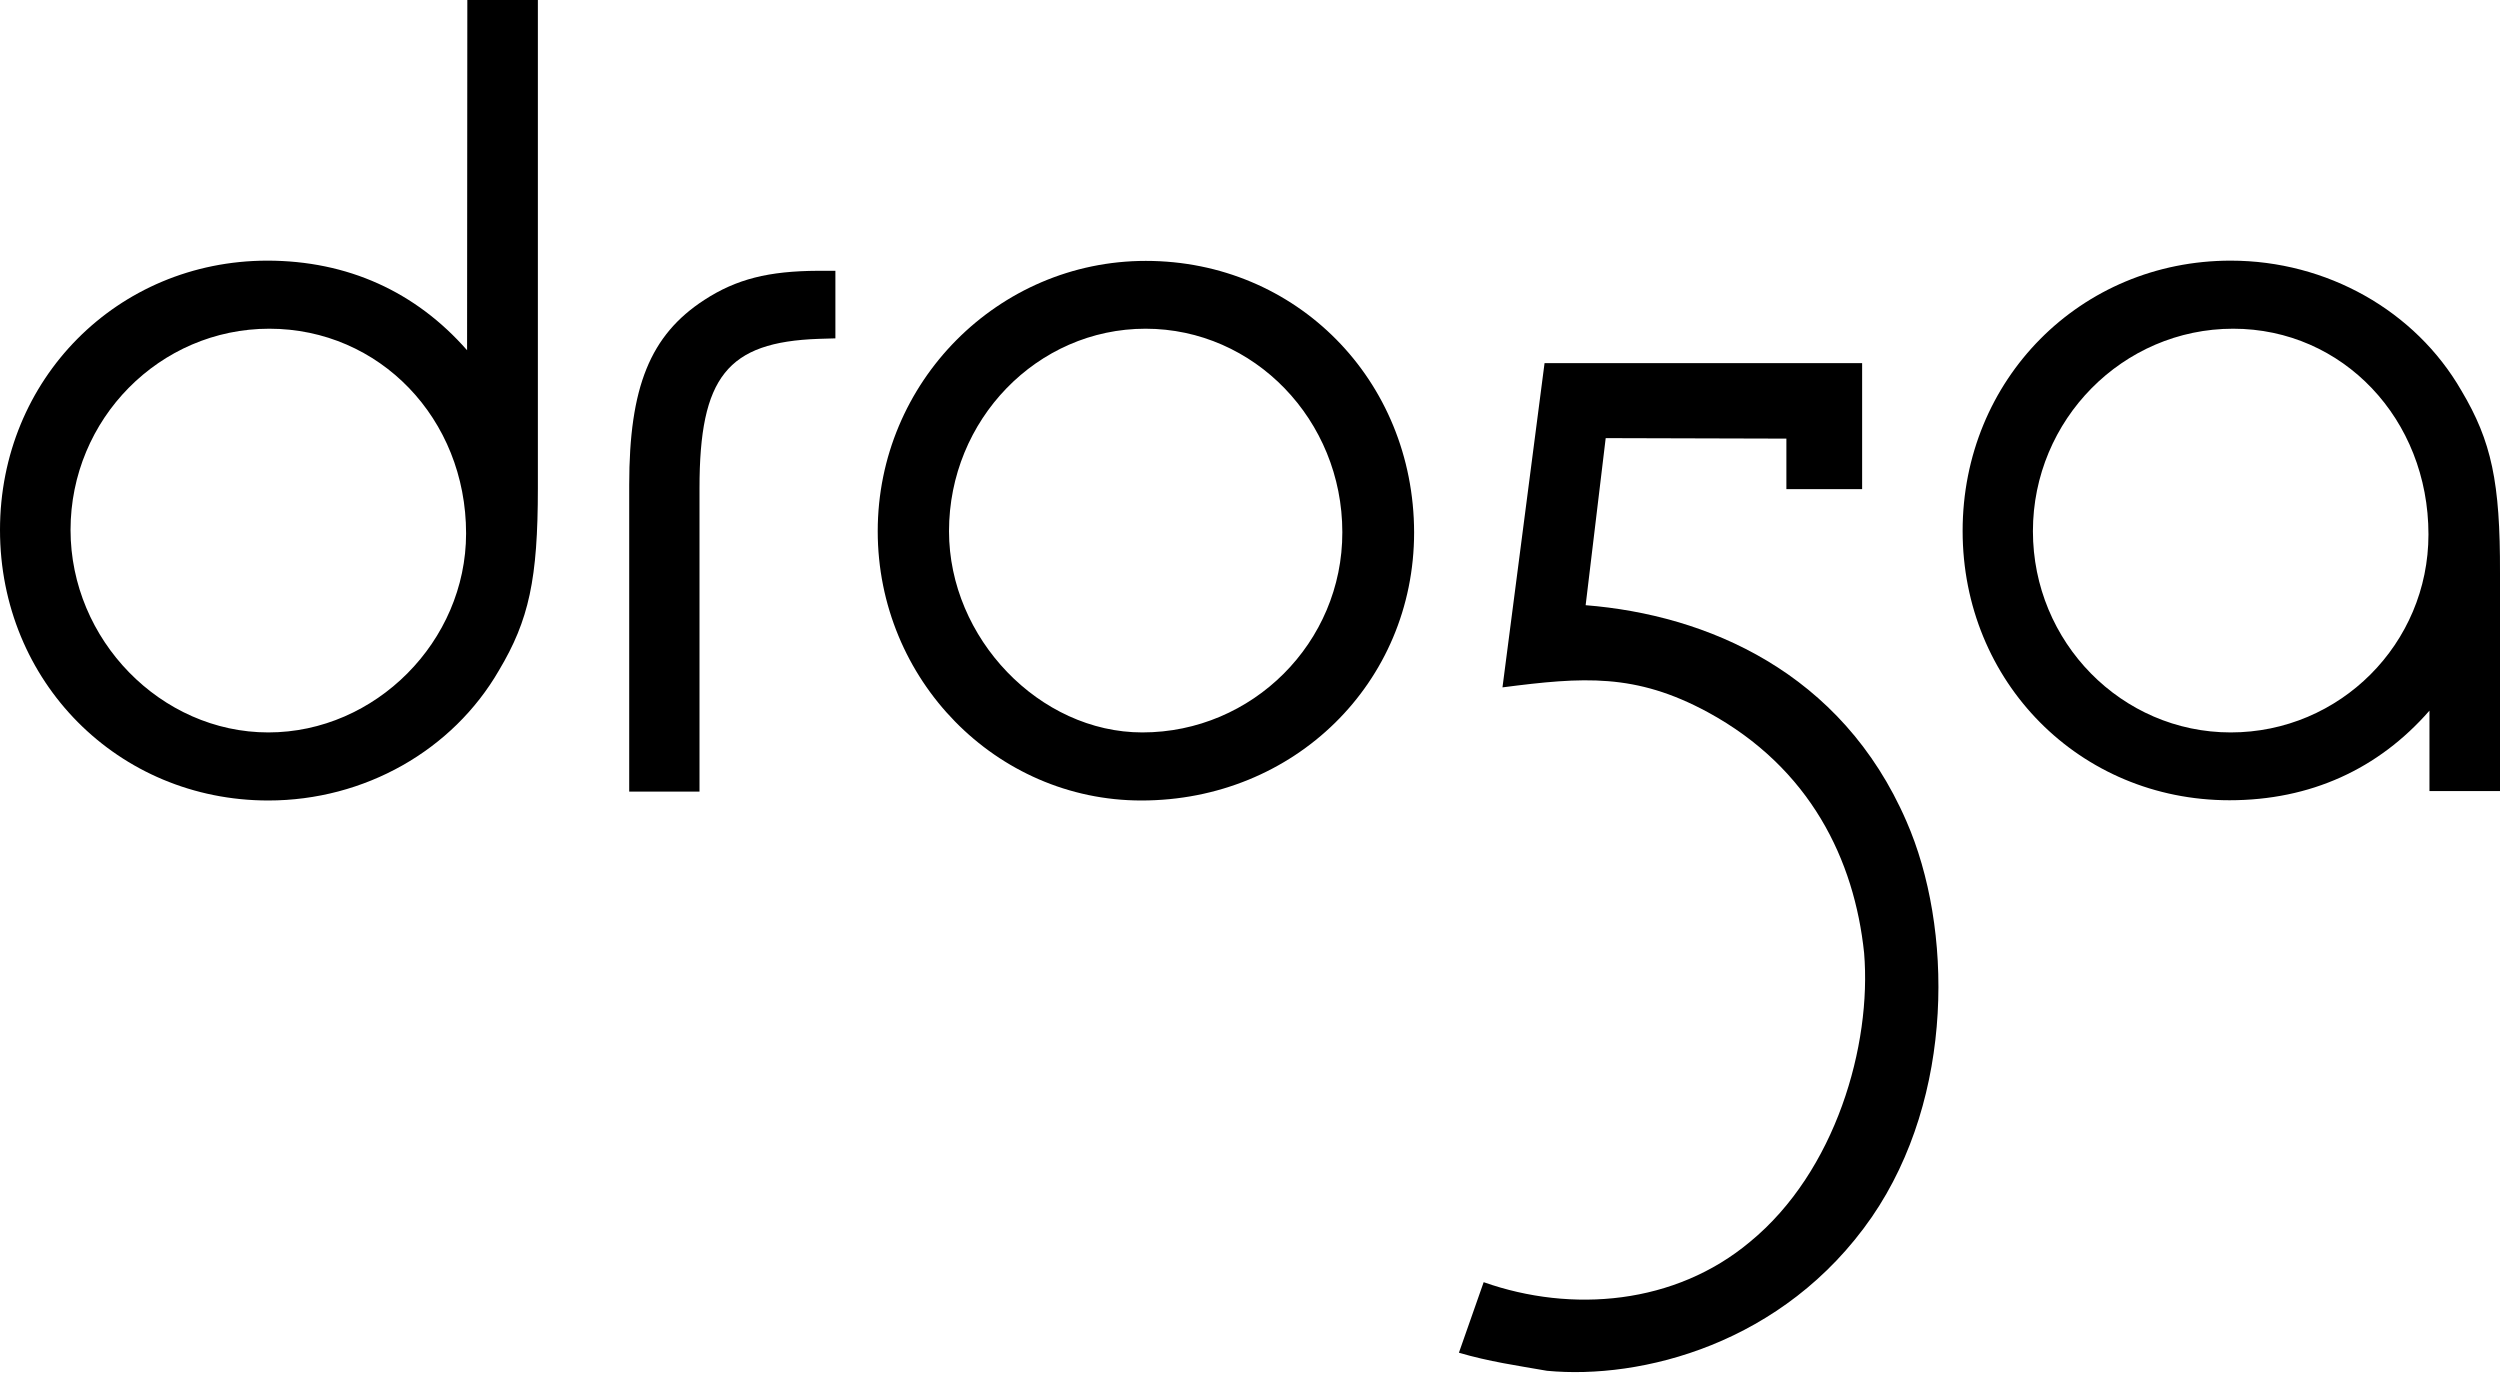 <svg xml:space="preserve" style="enable-background:new 0 0 101 55.97;" viewBox="0 0 101 55.97" y="0px" x="0px" xmlns:xlink="http://www.w3.org/1999/xlink" xmlns="http://www.w3.org/2000/svg" id="Layer_1" version="1.1">
<path d="M10.84,29.59c-4.34,0-7.99-3.74-7.99-8.18c0-4.48,3.6-8.13,8.03-8.13c4.45,0,7.95,3.63,7.95,8.27
	C18.83,25.91,15.17,29.59,10.84,29.59 M18.87,14.15c-2.07-2.36-4.82-3.62-8.08-3.62C4.74,10.54,0,15.32,0,21.41
	c0,6.13,4.77,10.93,10.84,10.93c3.88,0,7.45-2.02,9.32-5.26c1.21-2.03,1.57-3.68,1.57-7.36V0h-2.85L18.87,14.15L18.87,14.15z"></path>
<path d="M30.88,12.59l0.03-0.01L30.88,12.59z M28.45,12.12c-2.18,1.42-3.03,3.51-3.03,7.47v12.39h2.84V19.72
	c0-4.49,1.12-5.9,4.81-6.03l0.68-0.02v-2.73h-0.7C31.05,10.95,29.76,11.27,28.45,12.12"></path>
<path d="M46.15,29.59c-4.15,0-7.81-3.8-7.81-8.13c0-4.5,3.56-8.18,7.94-8.18c4.39,0,7.95,3.69,7.95,8.22
	C54.24,25.96,50.6,29.59,46.15,29.59 M46.29,10.54c-5.97,0-10.83,4.9-10.83,10.92c0,6,4.78,10.88,10.65,10.88
	c6.18,0,11.02-4.76,11.02-10.83C57.12,15.35,52.37,10.54,46.29,10.54"></path>
<path d="M90.12,29.59c-4.41,0-7.99-3.65-7.99-8.13c0-4.5,3.63-8.18,8.09-8.18c4.43,0,7.89,3.65,7.89,8.31
	C98.11,26.01,94.53,29.59,90.12,29.59 M99.44,15.78c-1.86-3.23-5.44-5.25-9.32-5.25c-6.07,0-10.83,4.8-10.83,10.92
	c0,6.1,4.73,10.88,10.78,10.88c3.27,0,6.02-1.26,8.08-3.62v3.25H101v-8.81C101.01,19.48,100.66,17.83,99.44,15.78"></path>
<path d="M64.06,24.45l0.81-6.75l7.3,0.02v2.04h3.06v-5.09h-1.05H73.2H62.4l-1.7,13.1c3.26-0.42,5.37-0.58,8.29,1
	c4.16,2.26,5.93,5.99,6.32,9.73c0.31,3.73-1.15,8.83-4.61,11.67c-3.02,2.53-7.19,2.89-10.76,1.63l-1,2.85
	c1.22,0.36,2.36,0.52,3.56,0.73c3.78,0.36,9.56-1.06,13.12-6.21c3.36-4.89,3.27-11.72,1.4-15.99C74.4,27.14,68.95,24.84,64.06,24.45"></path>
</svg>
